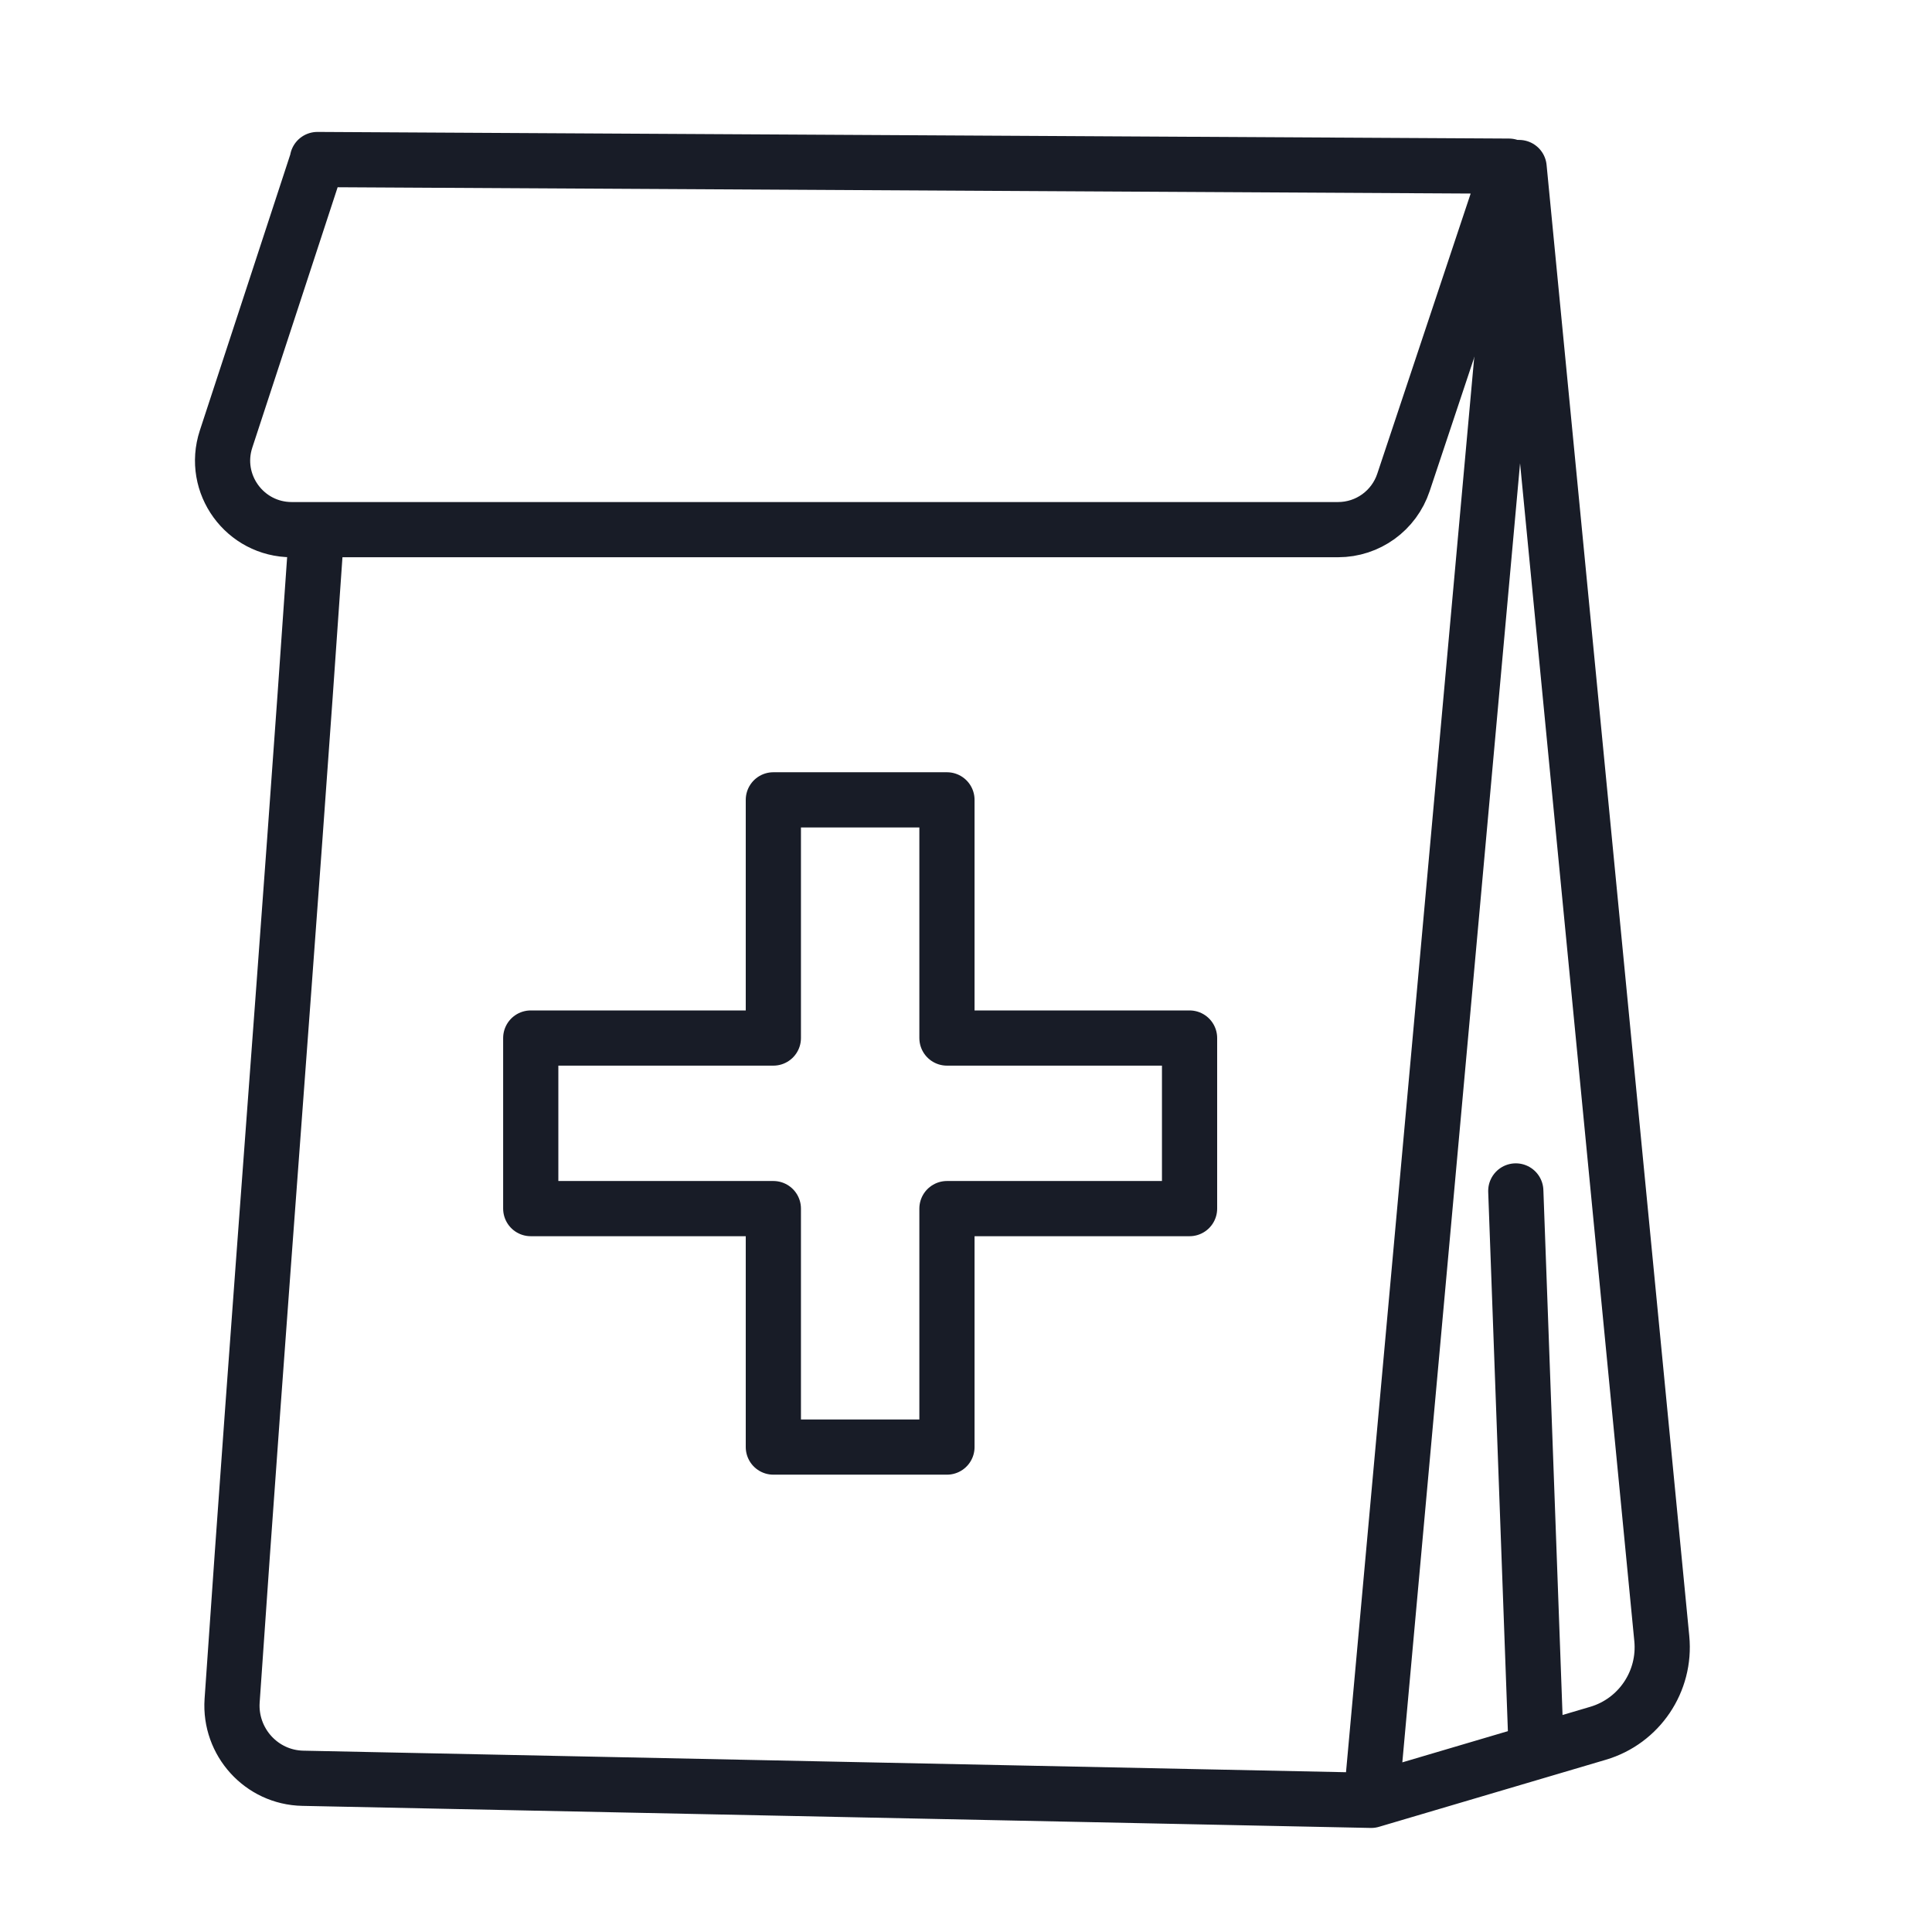 <?xml version="1.0" encoding="UTF-8"?><svg id="Layer_1" xmlns="http://www.w3.org/2000/svg" viewBox="0 0 70 70"><defs><style>.cls-1{fill:none;stroke:#181c27;stroke-linecap:round;stroke-linejoin:round;stroke-width:2px;}</style></defs><path class="cls-1" d="M11.51,5.78c-1.11,3.38-2.21,6.76-3.32,10.13-.53,1.62,.68,3.28,2.38,3.28H48.48c1.08,0,2.03-.69,2.37-1.71,1.27-3.82,2.55-7.64,3.82-11.46-14.39-.08-28.78-.16-43.17-.24Z"/><path class="cls-1" d="M11.43,19.84c-.99,14.42-2.04,27.46-3.02,41.78-.1,1.49,1.06,2.78,2.56,2.81l38.71,.8c1.79-19.72,3.58-39.44,5.36-59.16l5.17,53.3c.15,1.55-.82,2.99-2.31,3.43-2.74,.81-5.48,1.62-8.22,2.43"/><path class="cls-1" d="M54.92,43.15l.73,20"/><polygon class="cls-1" points="43.1 37.61 34.31 37.61 34.31 28.98 28.02 28.98 28.02 37.61 19.23 37.61 19.23 43.79 28.02 43.79 28.02 52.43 34.31 52.43 34.31 43.79 43.1 43.79 43.1 37.61"/></svg>